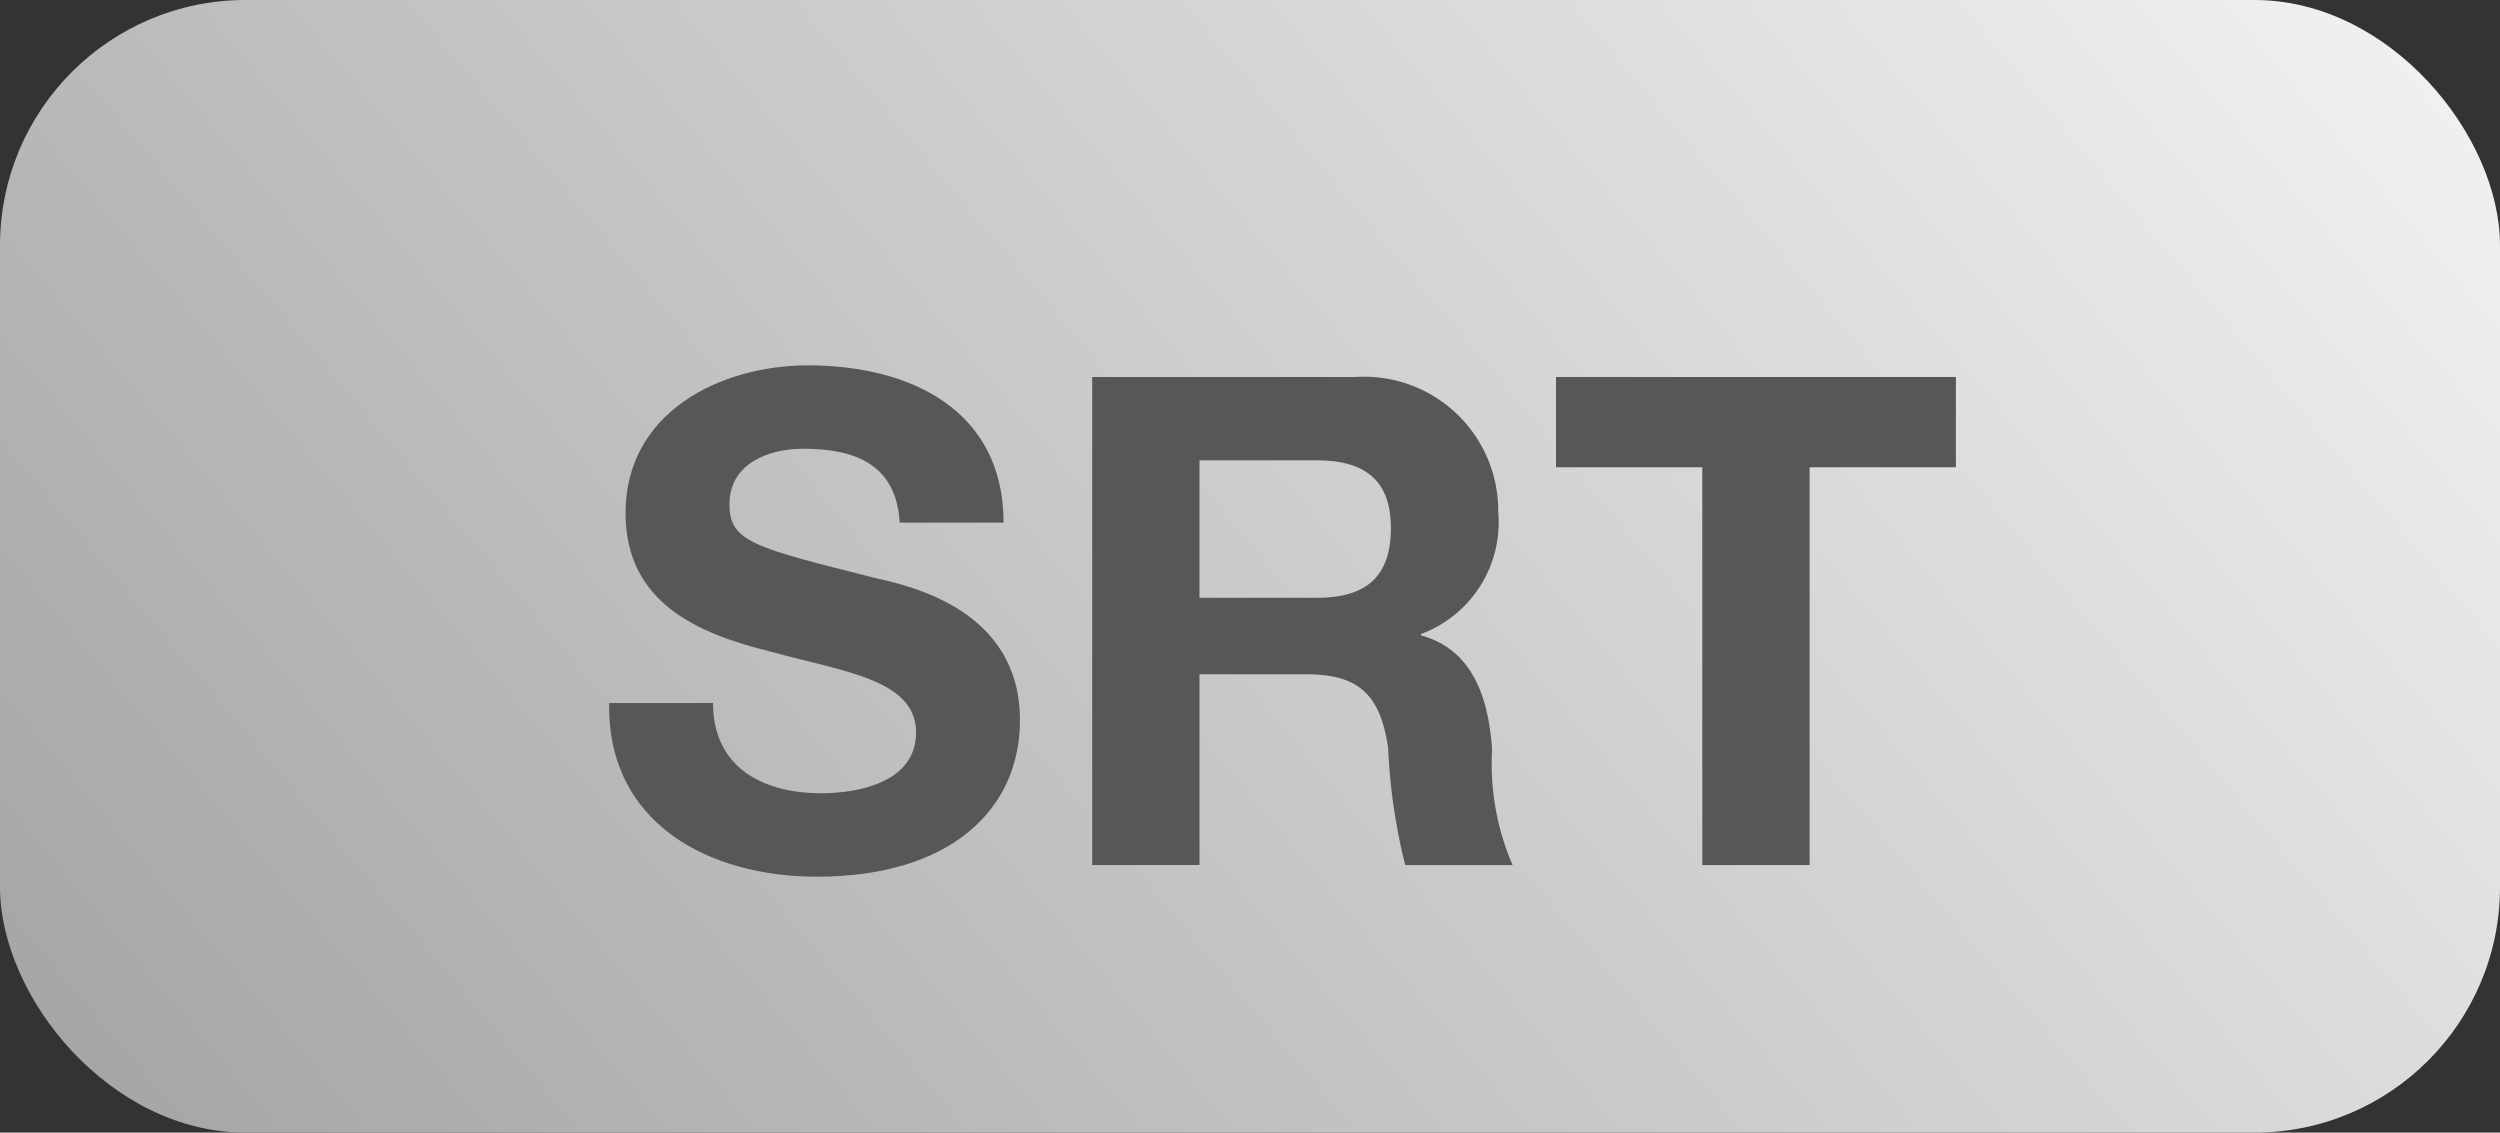 <svg xmlns="http://www.w3.org/2000/svg" xmlns:xlink="http://www.w3.org/1999/xlink" viewBox="0 0 51.232 23.21"><rect x="0" y="0" width="51.232" height="23.21" fill="#333333" stroke="none"/><defs><linearGradient id="Dégradé_sans_nom_2" x1="6.45" y1="27.687" x2="44.783" y2="-4.477" gradientUnits="userSpaceOnUse"><stop offset="0" stop-color="#a6a6a6"/><stop offset="1" stop-color="#f0f0f0"/></linearGradient></defs><title>ZIGZAG-01-usages-principaux-2</title><g id="Calque_2" data-name="Calque 2"><g id="Calque_1-2" data-name="Calque 1"><rect width="51.232" height="23.21" rx="5.032" fill="url(#Dégradé_sans_nom_2)"/><path d="M14.612,14.407c0,1.331,1.037,1.849,2.214,1.849.77,0,1.947-.224,1.947-1.247,0-1.093-1.514-1.247-2.97-1.653-1.485-.364-2.984-.994-2.984-2.843,0-2.059,1.934-3.026,3.74-3.026,2.088,0,4.007.911,4.007,3.222H18.437c-.069-1.191-.91-1.513-1.975-1.513-.7,0-1.513.294-1.513,1.135,0,.771.476.882,2.983,1.513.742.168,2.97.659,2.97,2.914,0,1.835-1.429,3.208-4.16,3.208-2.214,0-4.301-1.093-4.259-3.558Z" fill="#575756"/><path d="M22.382,7.726h5.393a2.748,2.748,0,0,1,2.928,2.76,2.443,2.443,0,0,1-1.583,2.507v.028c1.079.294,1.387,1.317,1.457,2.339a5.231,5.231,0,0,0,.42,2.367H28.797a11.957,11.957,0,0,1-.35-2.396c-.154-1.05-.561-1.513-1.667-1.513H24.581v3.908H22.382Zm2.199,4.524h2.409c.994,0,1.513-.42,1.513-1.429,0-.966-.519-1.387-1.513-1.387H24.581Z" fill="#575756"/><path d="M34.885,9.575h-2.998V7.726h8.195V9.575H37.084v8.152H34.885Z" fill="#575756"/></g></g></svg>